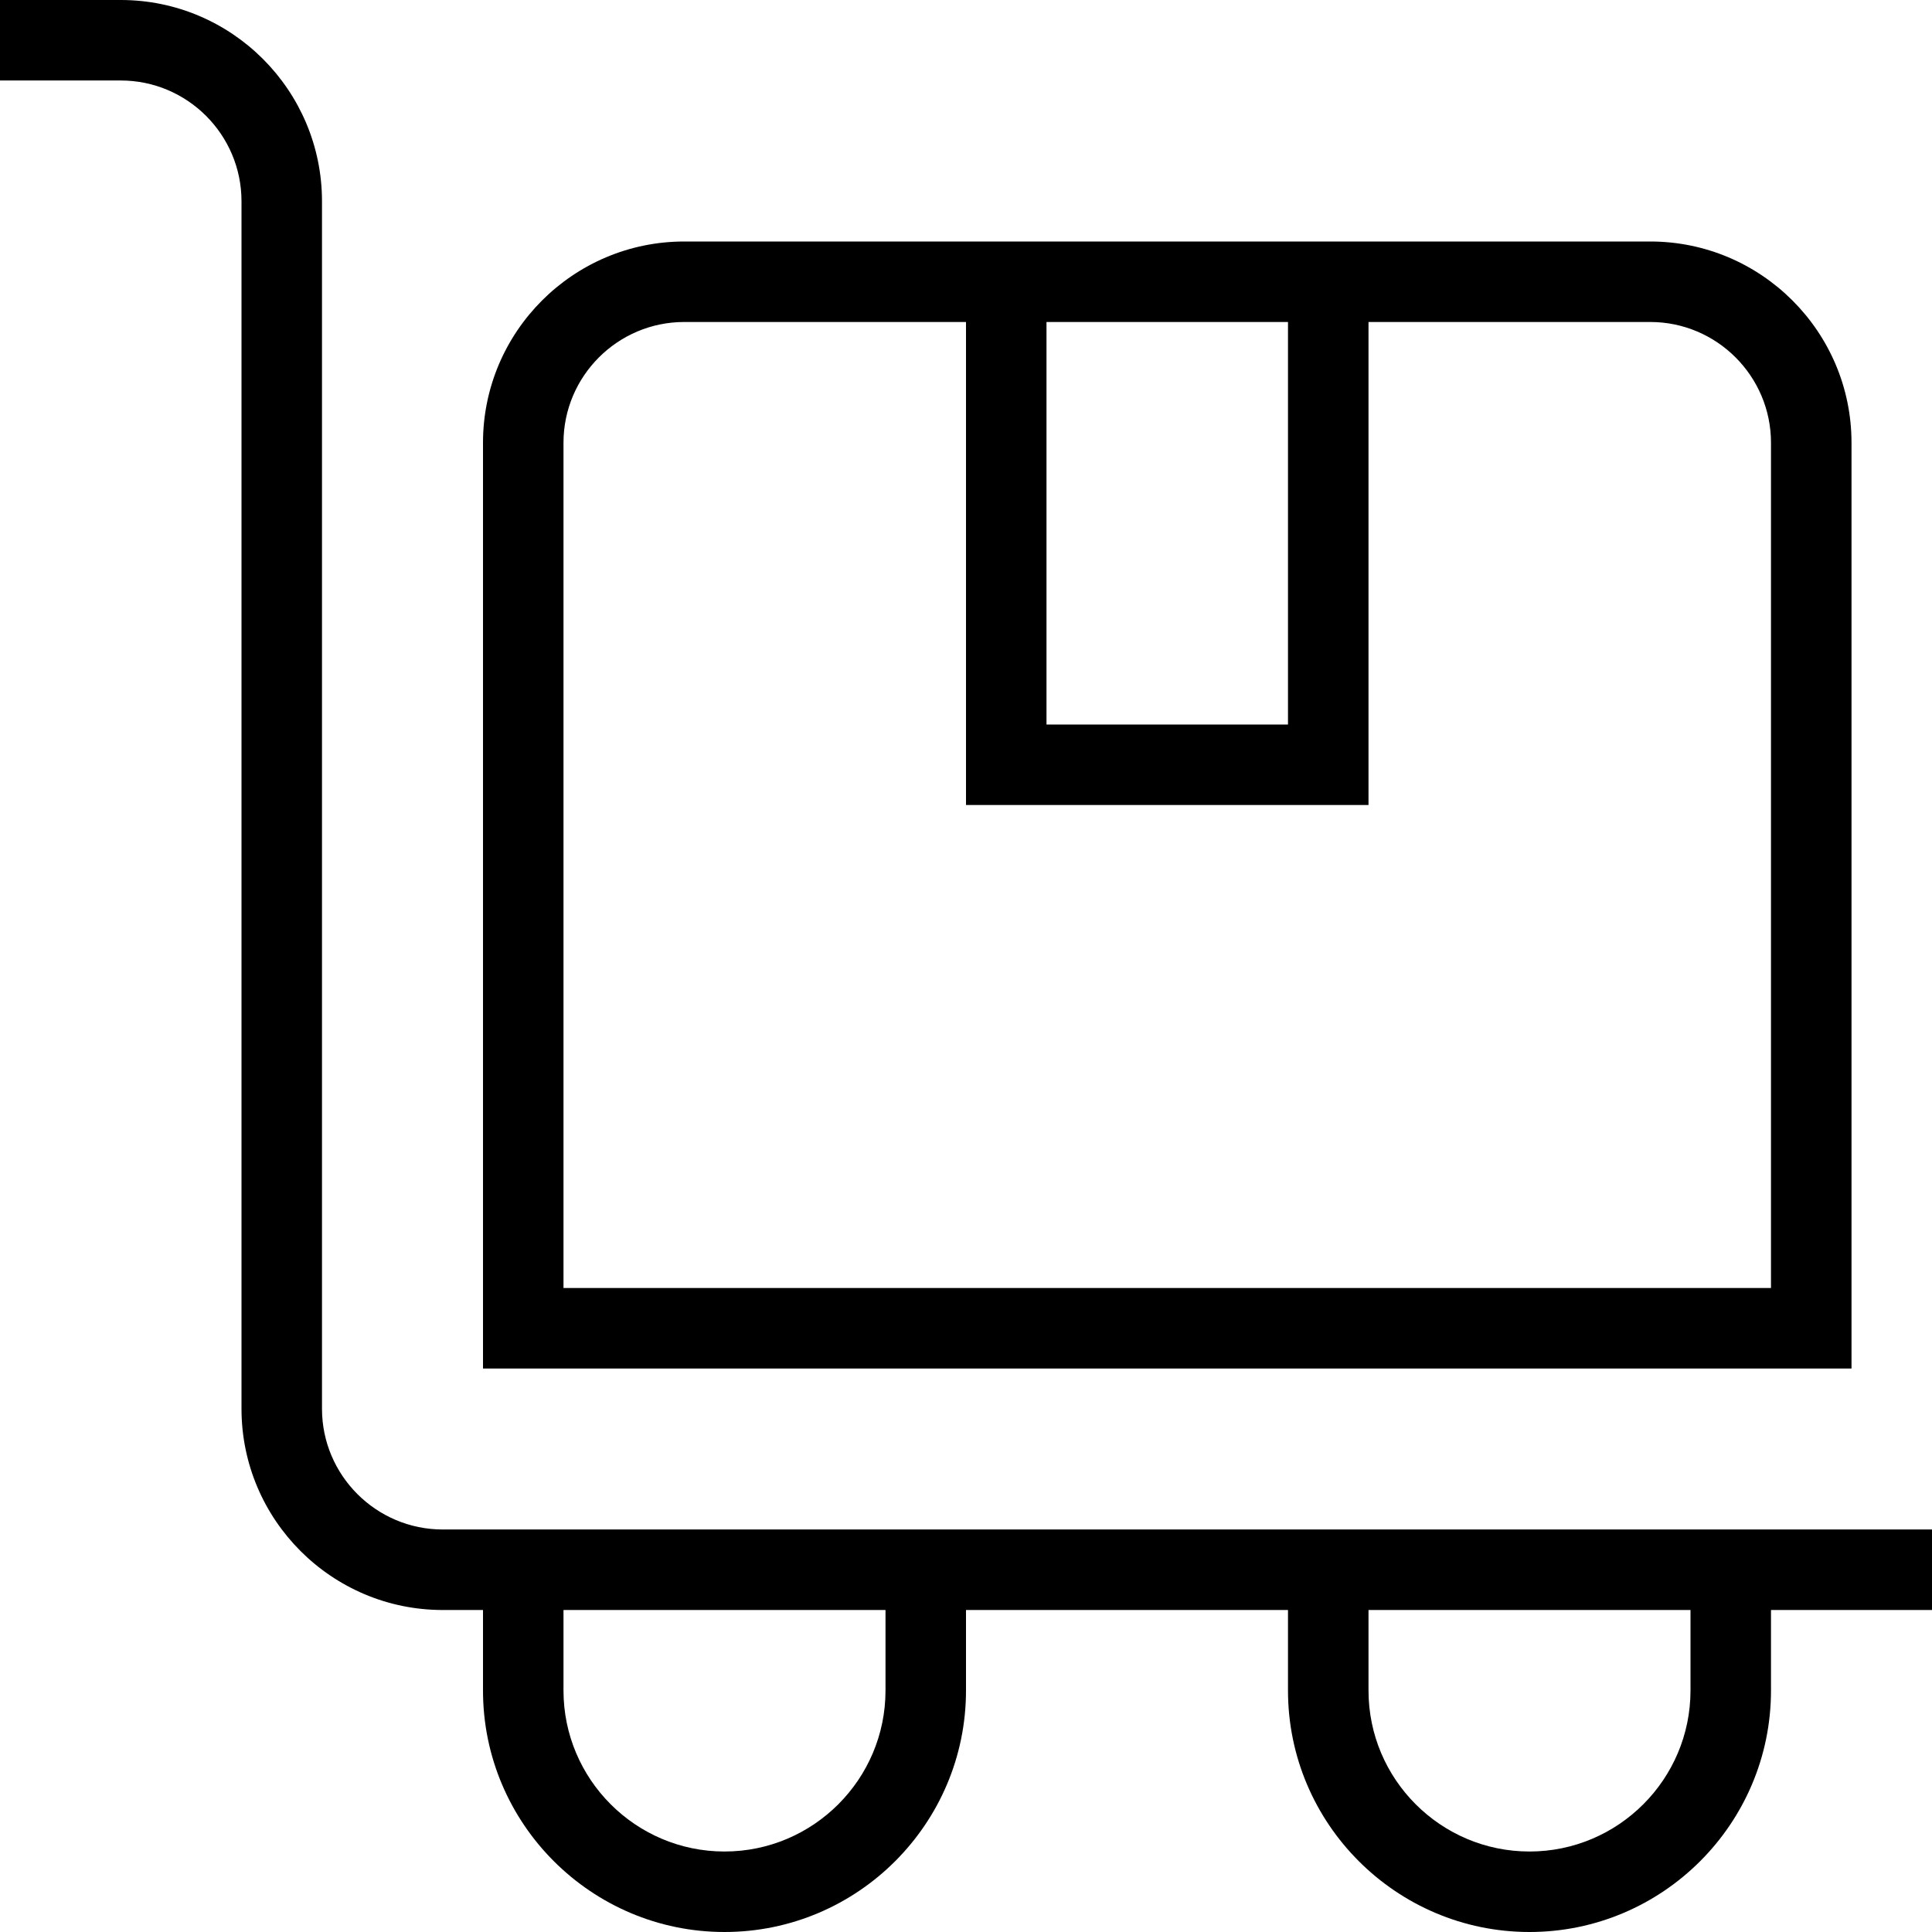 <svg width="95" height="95" viewBox="0 0 95 95" fill="none" xmlns="http://www.w3.org/2000/svg">
<path d="M95 75.208H21.771C18.497 75.208 15.833 72.544 15.833 69.271V9.896C15.833 4.441 11.396 0 5.938 0H0V3.958H5.938C9.211 3.958 11.875 6.622 11.875 9.896V69.271C11.875 74.729 16.312 79.167 21.771 79.167H23.75V83.125C23.75 89.672 29.078 95 35.625 95C42.172 95 47.5 89.672 47.5 83.125V79.167H63.333V83.125C63.333 89.672 68.661 95 75.208 95C81.755 95 87.083 89.672 87.083 83.125V79.167H95V75.208ZM43.542 83.125C43.542 87.491 39.991 91.042 35.625 91.042C31.259 91.042 27.708 87.491 27.708 83.125V79.167H43.542V83.125ZM83.125 83.125C83.125 87.491 79.574 91.042 75.208 91.042C70.842 91.042 67.292 87.491 67.292 83.125V79.167H83.125V83.125ZM91.042 21.771C91.042 16.316 86.604 11.875 81.146 11.875H33.646C28.187 11.875 23.75 16.316 23.75 21.771V67.292H91.042V21.771ZM51.458 15.833H63.333V35.625H51.458V15.833ZM87.083 63.333H27.708V21.771C27.708 18.497 30.372 15.833 33.646 15.833H47.5V39.583H67.292V15.833H81.146C84.419 15.833 87.083 18.497 87.083 21.771V63.333Z" fill="black"/>
</svg>
